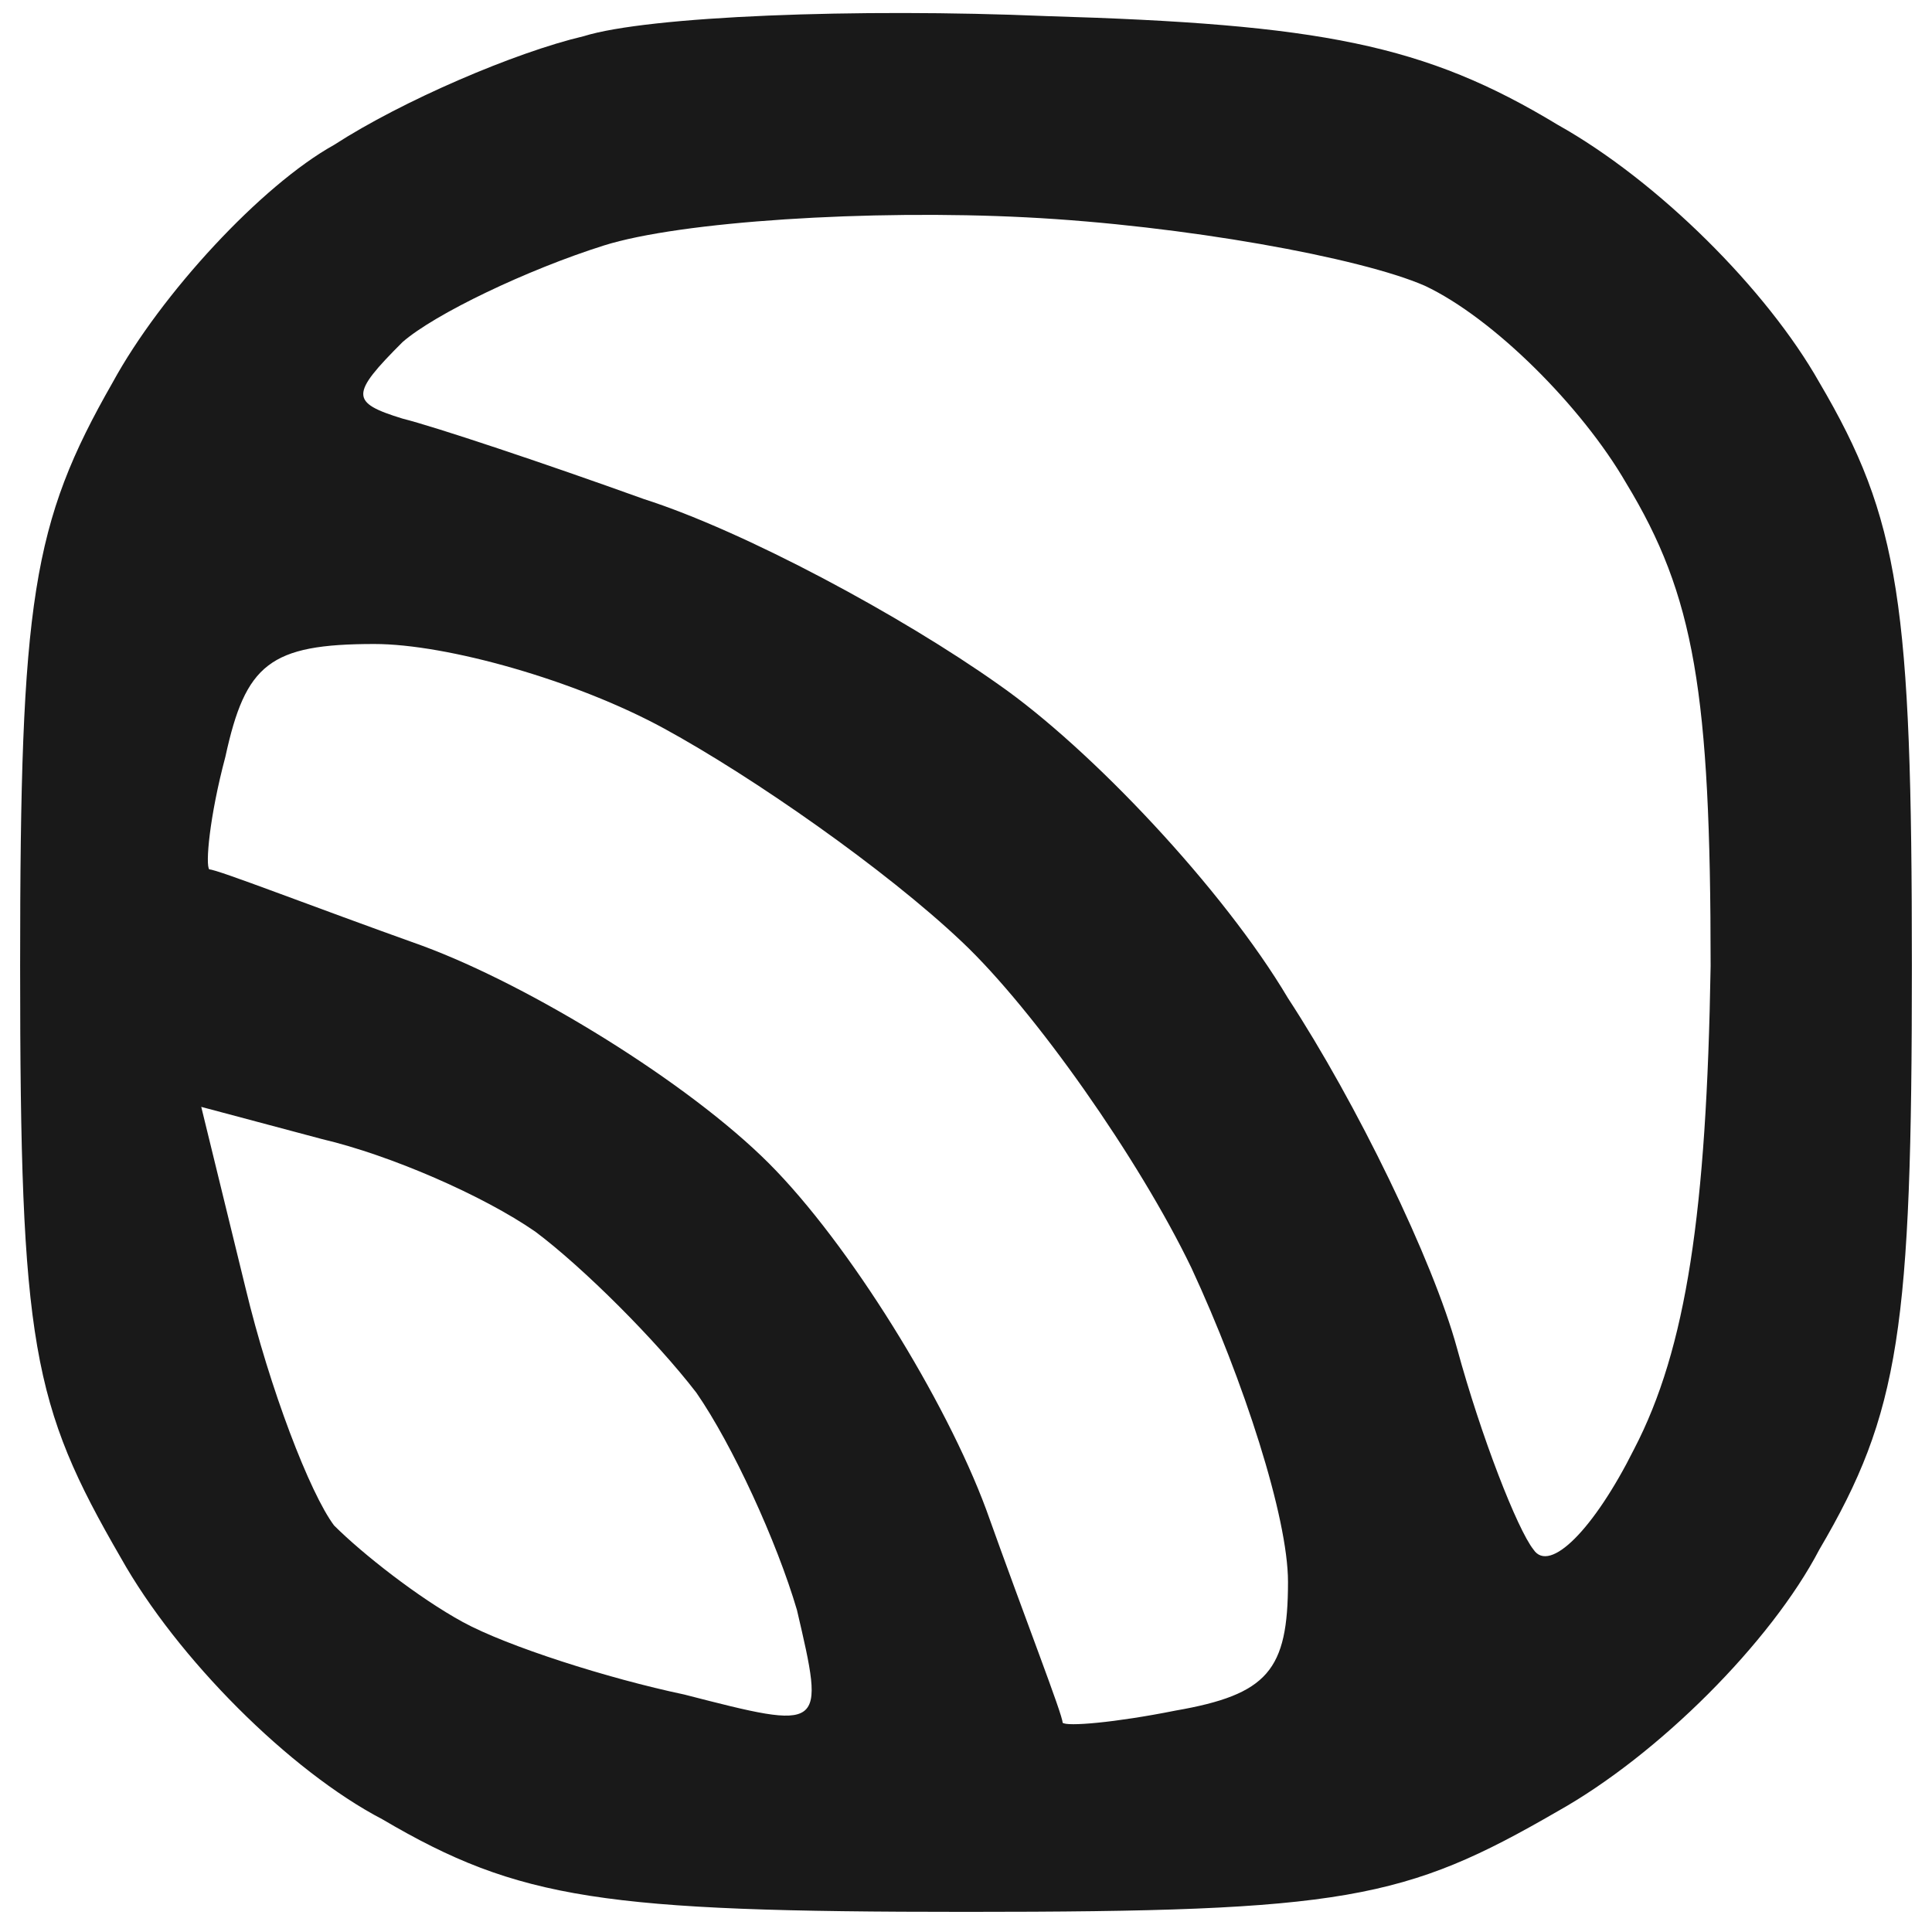 <svg version="1.2" xmlns="http://www.w3.org/2000/svg" viewBox="0 0 48 48" width="16" height="16">
	<title>favicon (1)</title>
	<style>
		.s0 { opacity: .9;fill: #000000 } 
	</style>
	<path id="Path 0" fill-rule="evenodd" class="s0" d="m26 0.4c6.8 0.2 9.4 0.7 12.7 2.7 2.5 1.4 5.2 4.1 6.5 6.4 2 3.4 2.3 5.5 2.3 14.5 0 9-0.3 11.1-2.3 14.5-1.2 2.3-4 5.1-6.5 6.5-3.8 2.2-5.3 2.5-14.7 2.5-9 0-11.1-0.3-14.5-2.3-2.3-1.2-5.1-4-6.5-6.5-2.2-3.8-2.5-5.3-2.5-14.7 0-9.1 0.3-11 2.3-14.5 1.2-2.2 3.7-4.9 5.5-5.9 1.7-1.1 4.5-2.3 6.2-2.7 1.6-0.5 6.8-0.7 11.5-0.5zm-16 8.1c-1.3 1.3-1.3 1.5 0 1.9 0.8 0.2 3.5 1.1 6 2 2.5 0.8 6.4 2.9 8.8 4.6 2.3 1.6 5.6 5.1 7.2 7.8 1.7 2.6 3.6 6.5 4.2 8.7 0.6 2.2 1.5 4.5 1.9 5 0.4 0.6 1.5-0.5 2.5-2.5 1.3-2.5 1.8-5.9 1.9-12 0-6.8-0.4-9.2-2.1-12-1.1-1.9-3.3-4.1-5-4.9-1.6-0.7-6-1.5-9.9-1.7-3.9-0.2-8.6 0.1-10.5 0.7-1.9 0.6-4.2 1.7-5 2.4zm-4.8 13.1c0.2 0 2.5 0.9 5.3 1.9 2.7 1 6.6 3.4 8.6 5.4 2 2 4.4 5.9 5.4 8.6 1 2.8 1.9 5.1 1.9 5.3 0.1 0.1 1.3 0 2.8-0.3 2.3-0.4 2.8-1 2.8-3.2 0-1.6-1.1-5-2.4-7.8-1.3-2.7-3.9-6.4-5.7-8.1-1.9-1.8-5.2-4.1-7.4-5.3-2.2-1.2-5.4-2.1-7.2-2.1-2.6 0-3.2 0.5-3.7 2.8-0.4 1.5-0.5 2.7-0.4 2.8zm0.9 10.4c0.6 2.5 1.6 5.1 2.2 5.9 0.7 0.7 2.1 1.8 3.2 2.4 1.1 0.6 3.6 1.4 5.5 1.8 3.5 0.9 3.5 0.9 2.8-2.1-0.5-1.7-1.6-4.1-2.5-5.4-1-1.3-2.8-3.1-4-4-1.3-0.9-3.6-1.9-5.3-2.3l-3-0.8z"/>
</svg>